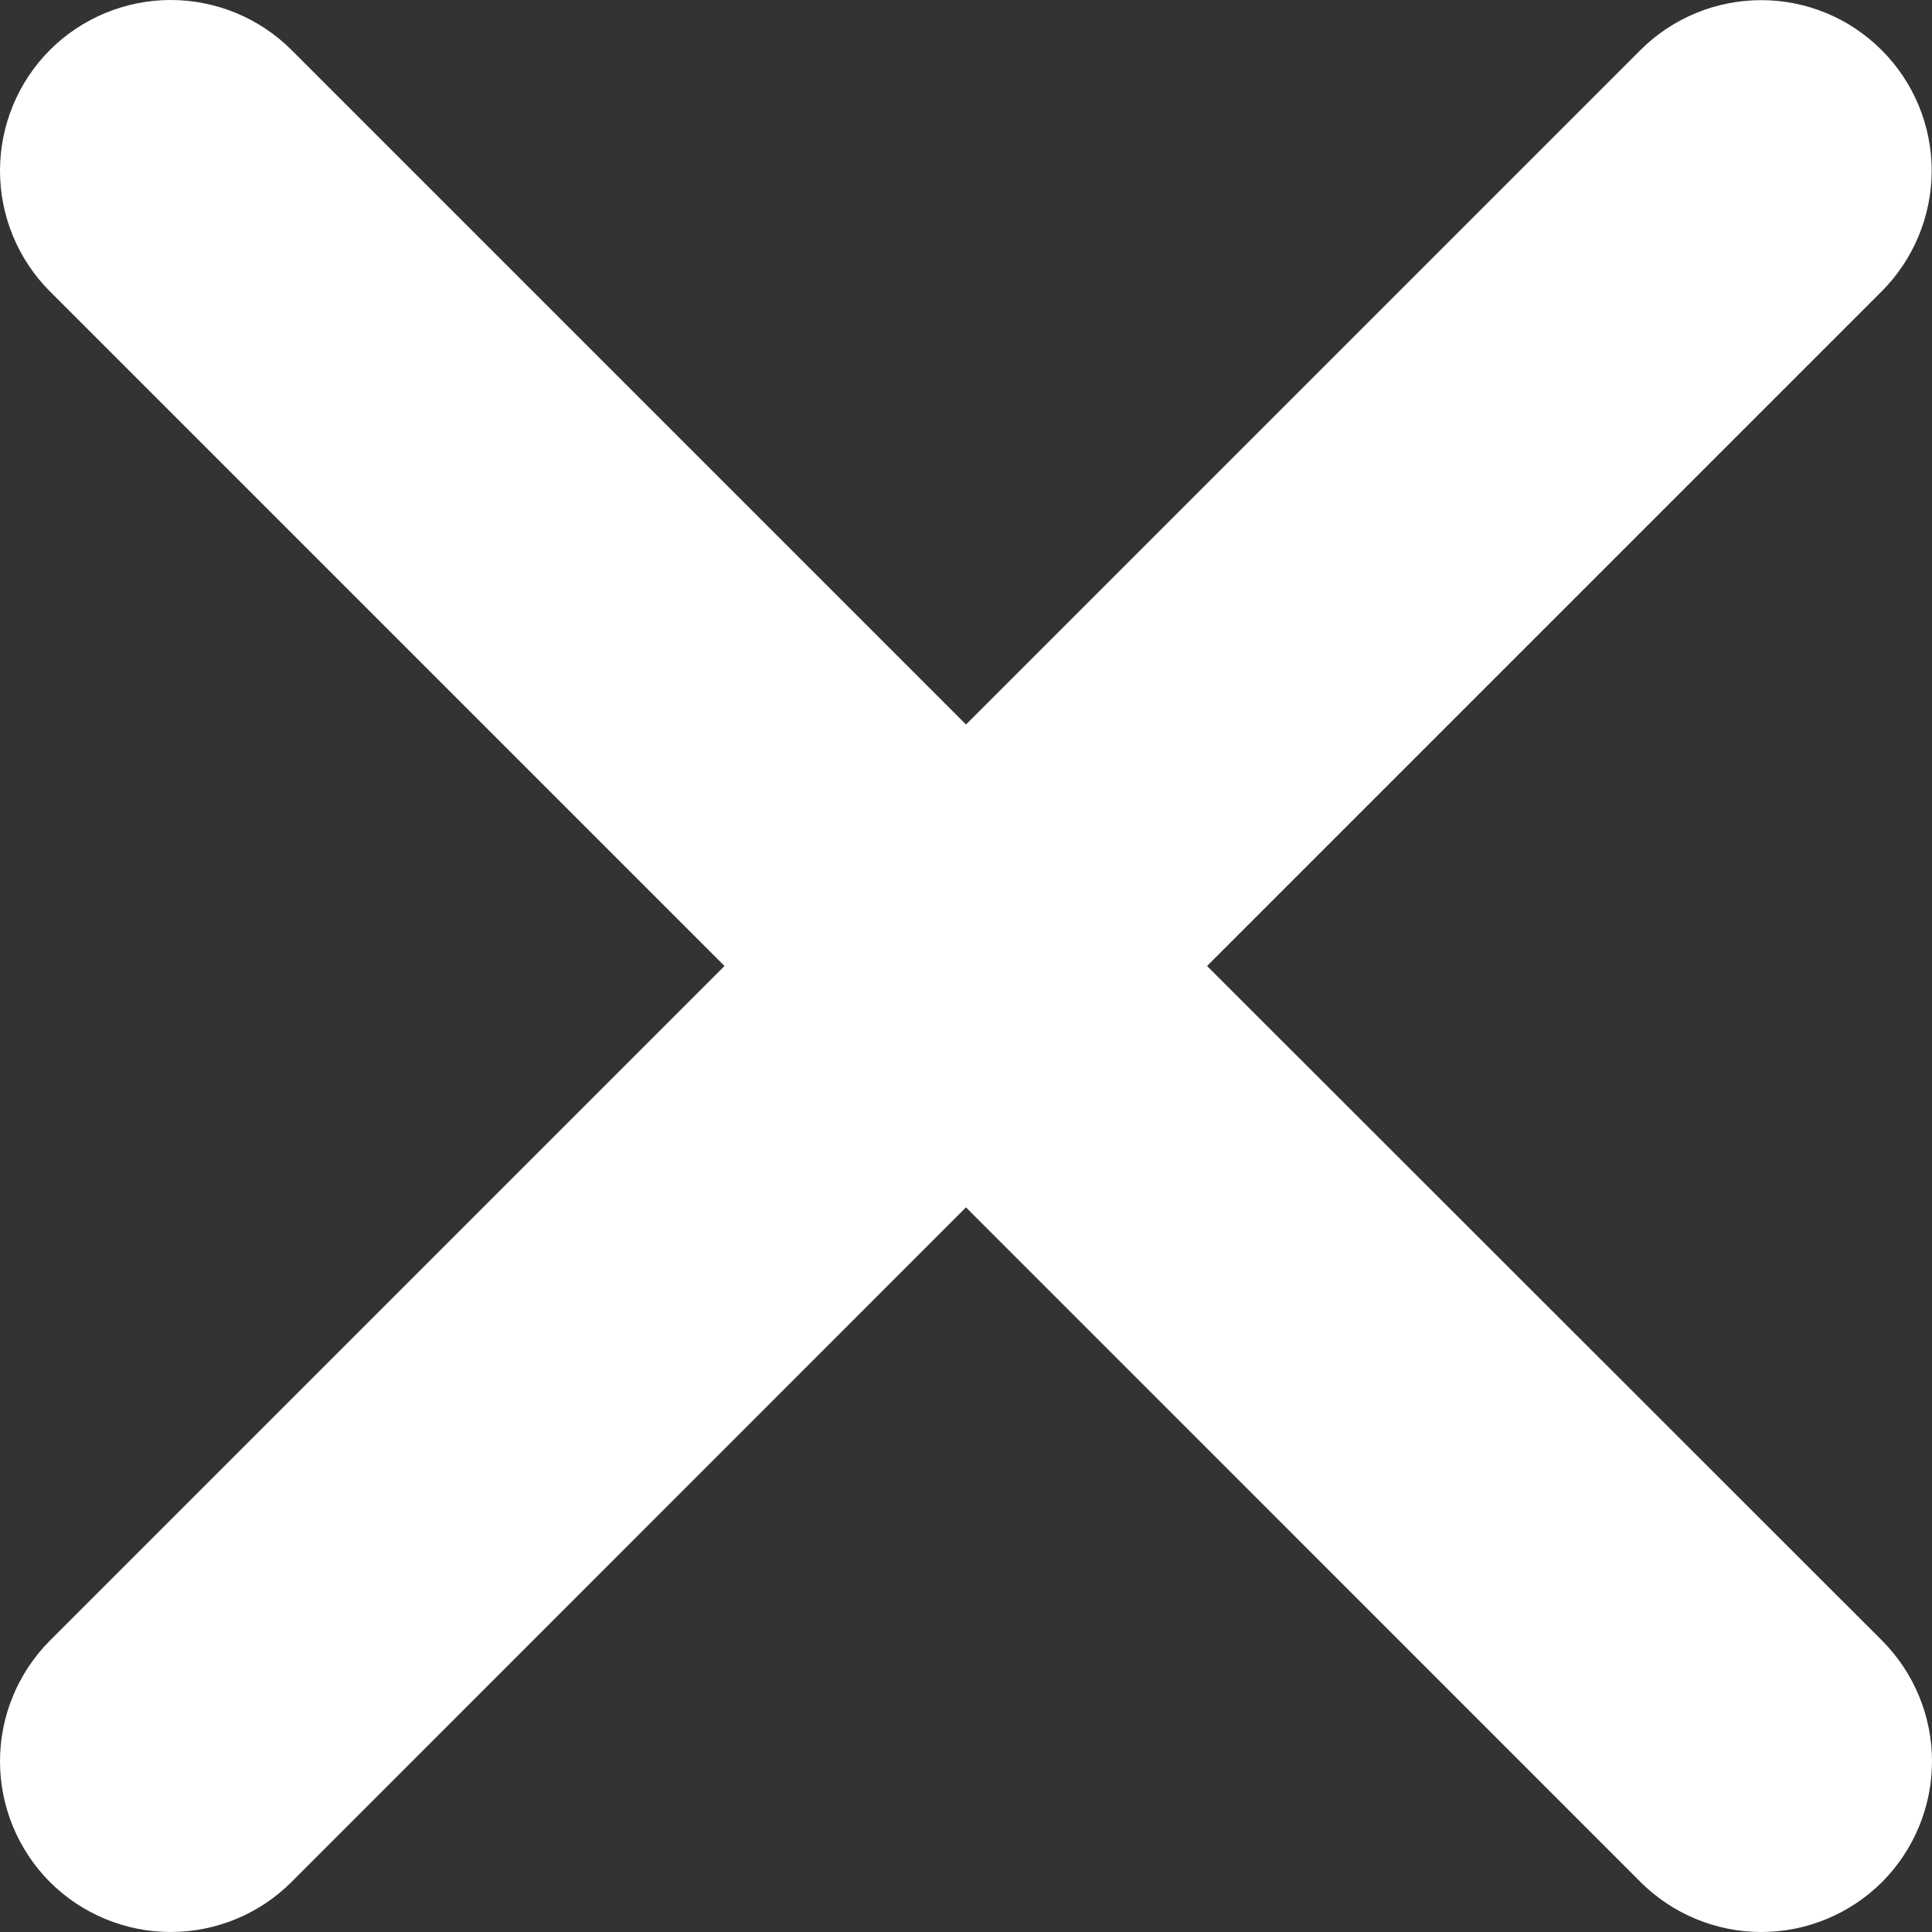 <svg width="13" height="13" viewBox="0 0 13 13" fill="none" xmlns="http://www.w3.org/2000/svg">
<rect x="0" y="0" width="13" height="13" fill="#333333" stroke="none"/>
<path d="M8.122 6.5L12.661 1.961C12.876 1.746 12.997 1.454 12.998 1.15C12.998 0.845 12.877 0.553 12.662 0.338C12.447 0.122 12.155 0.001 11.851 0.001C11.546 0.001 11.255 0.121 11.039 0.336L6.5 4.875L1.961 0.336C1.746 0.121 1.453 0 1.149 0C0.844 0 0.552 0.121 0.336 0.336C0.121 0.552 0 0.844 0 1.149C0 1.453 0.121 1.746 0.336 1.961L4.875 6.5L0.336 11.039C0.121 11.255 0 11.547 0 11.851C0 12.156 0.121 12.448 0.336 12.664C0.552 12.879 0.844 13 1.149 13C1.453 13 1.746 12.879 1.961 12.664L6.5 8.124L11.039 12.664C11.255 12.879 11.547 13 11.851 13C12.156 13 12.448 12.879 12.664 12.664C12.879 12.448 13 12.156 13 11.851C13 11.547 12.879 11.255 12.664 11.039L8.122 6.5Z" fill="#fff"/>
</svg>
